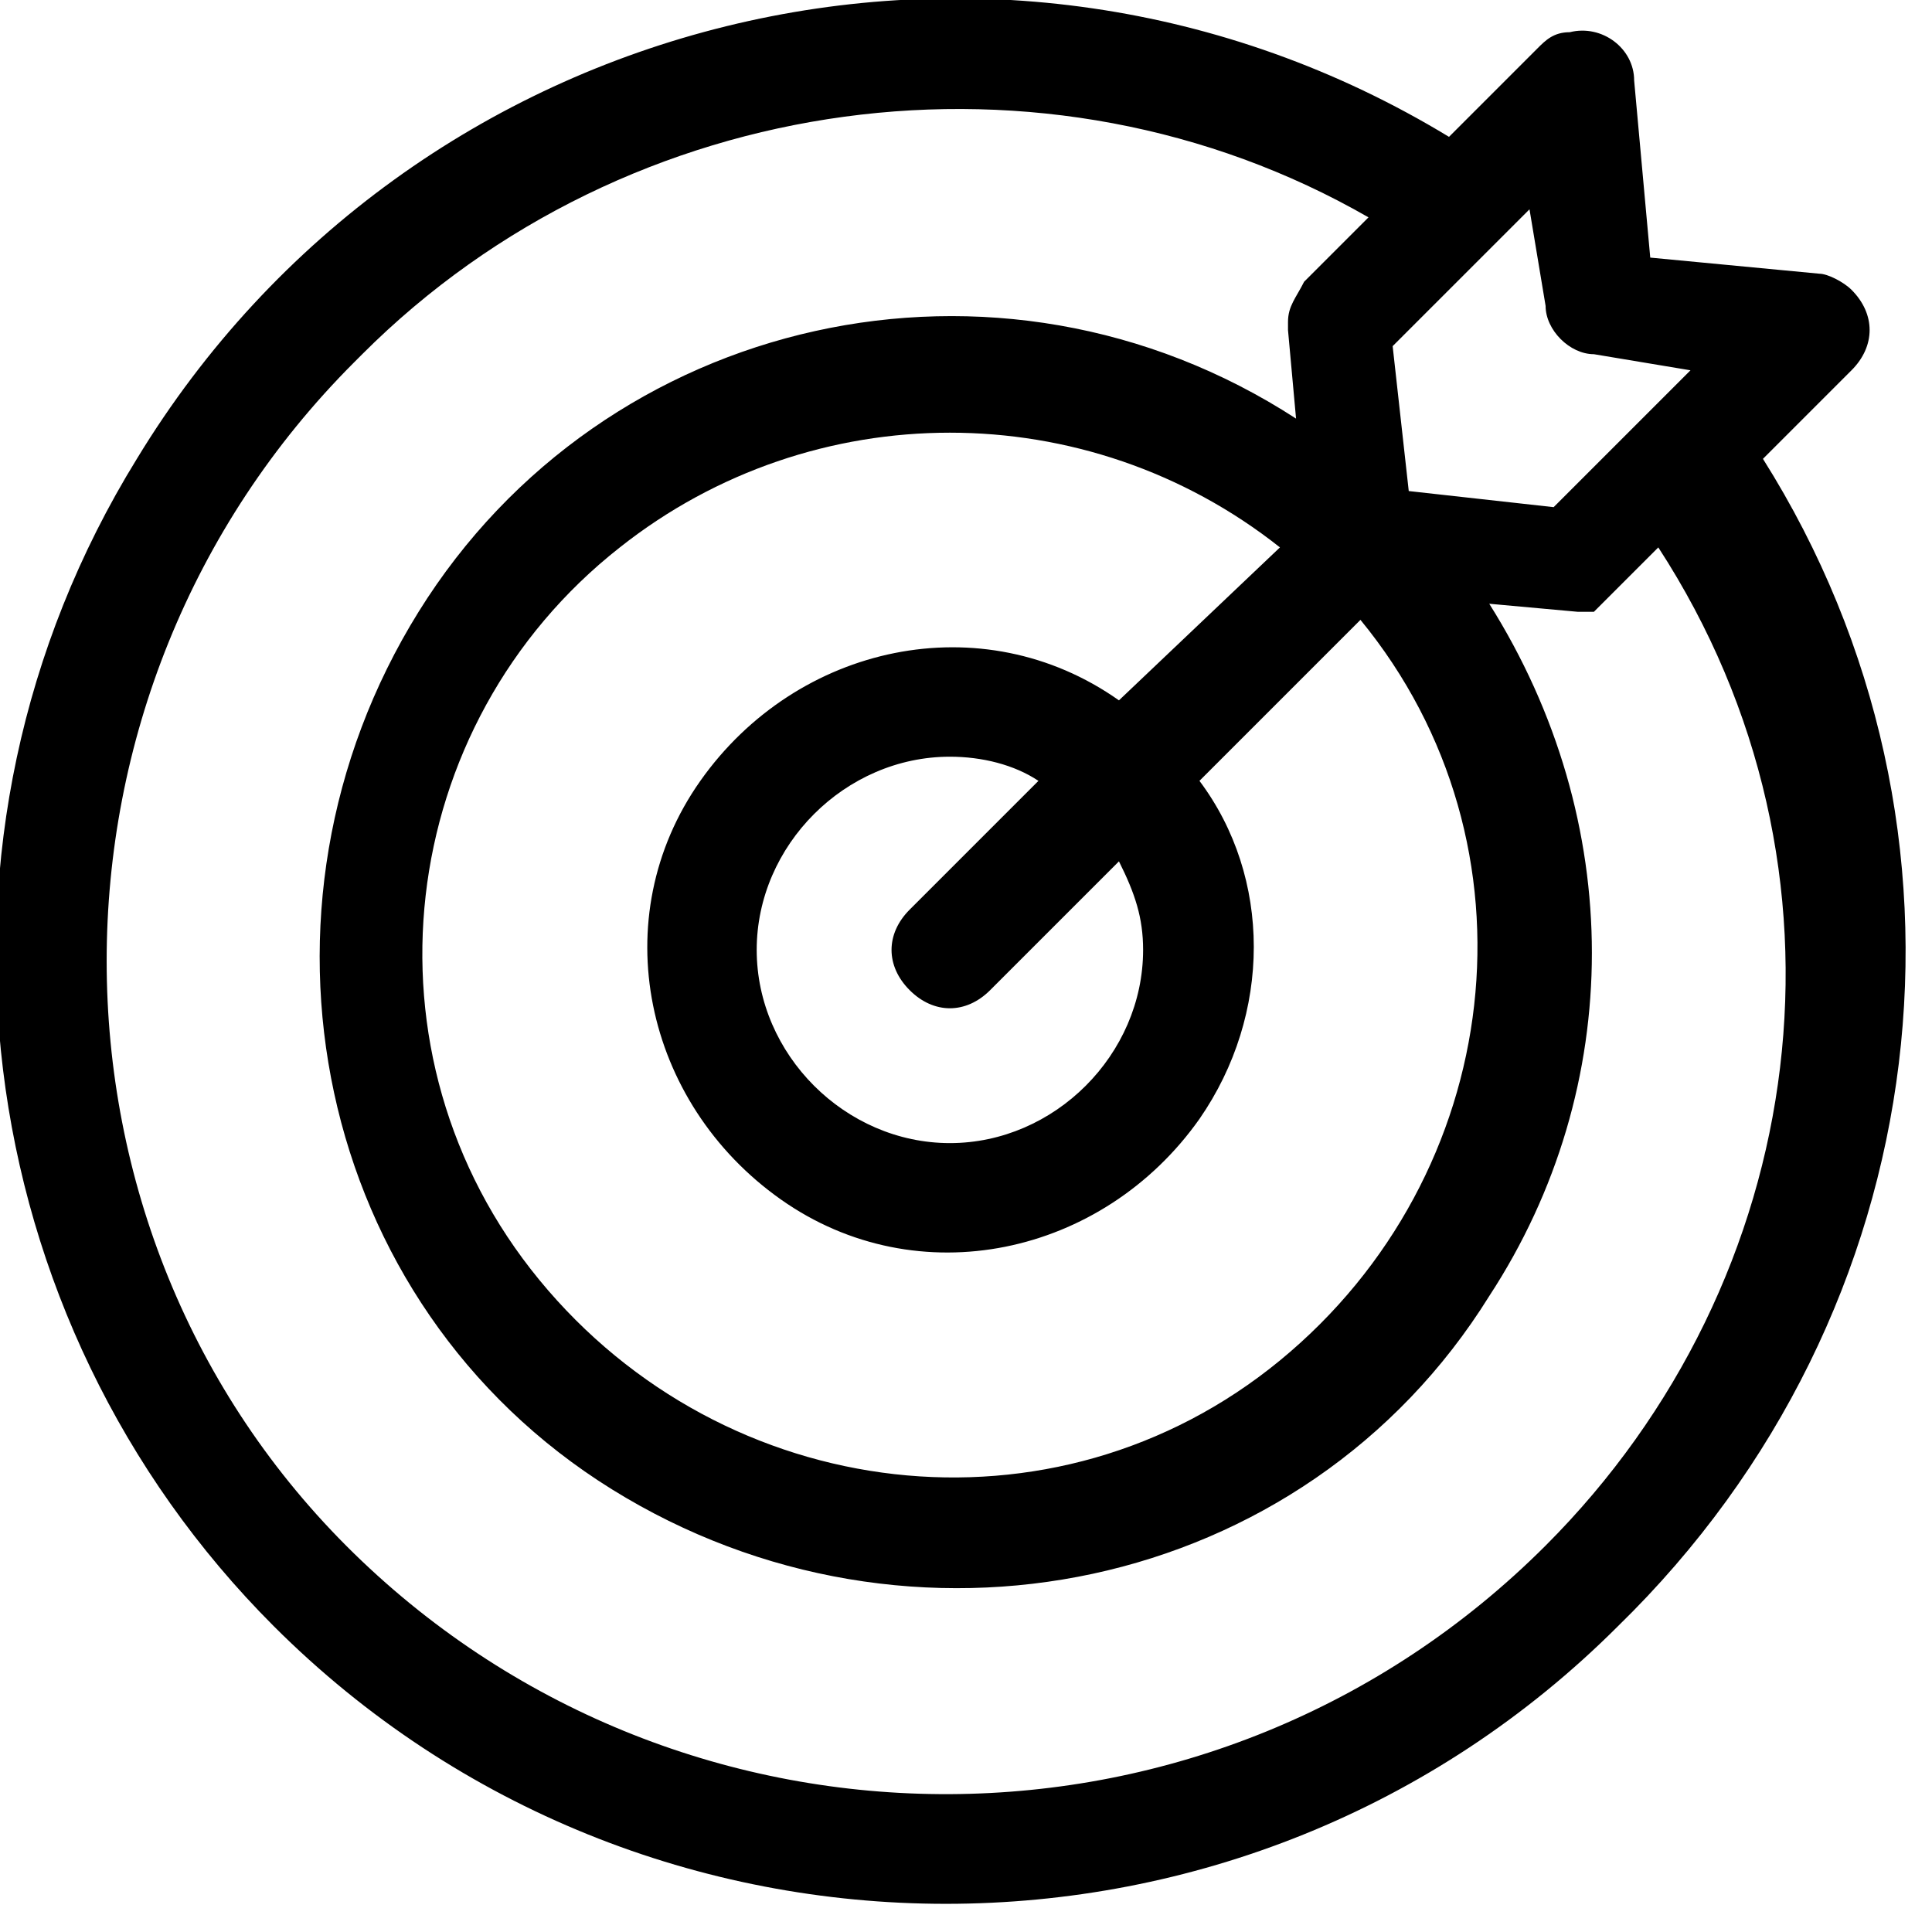<?xml version="1.0" encoding="utf-8"?>
<!-- Generator: Adobe Illustrator 26.1.0, SVG Export Plug-In . SVG Version: 6.00 Build 0)  -->
<svg version="1.1" id="Objective_Icon" xmlns="http://www.w3.org/2000/svg" xmlns:xlink="http://www.w3.org/1999/xlink" x="0px"
	 y="0px" viewBox="0 0 24 24" style="enable-background:new 0 0 24 24;" xml:space="preserve">
<style type="text/css">
	.st0{clip-path:url(#SVGID_00000111165693268202934630000005121879487351343256_);}
</style>
<g>
	<defs>
		<rect id="SVGID_1_" width="24" height="24"/>
	</defs>
	<clipPath id="SVGID_00000126290624319833495340000008917799727243211908_">
		<use xlink:href="#SVGID_1_"  style="overflow:visible;"/>
	</clipPath>
	<g id="Mask_Group_101" style="clip-path:url(#SVGID_00000126290624319833495340000008917799727243211908_);">
		<path id="goal" d="M21.9,5.7l1.1-1.1c0.3-0.3,0.3-0.7,0-1c-0.1-0.1-0.3-0.2-0.4-0.2l-2.1-0.2L20.3,1c0-0.4-0.4-0.7-0.8-0.6
			c-0.2,0-0.3,0.1-0.4,0.2L18,1.7C12.4-1.7,5.1,0.1,1.7,5.7c-2.9,4.7-2.1,10.7,1.7,14.5c4.6,4.6,12.1,4.6,16.7,0
			C24.1,16.3,24.8,10.3,21.9,5.7z M19.2,3.8c0,0.3,0.3,0.6,0.6,0.6L21,4.6l-1.7,1.7l-1.8-0.2l-0.2-1.8l1.7-1.7L19.2,3.8z M14.2,11.8
			c0,1.3-1.1,2.4-2.4,2.4s-2.4-1.1-2.4-2.4s1.1-2.4,2.4-2.4c0.4,0,0.8,0.1,1.1,0.3l-1.6,1.6c-0.3,0.3-0.3,0.7,0,1
			c0.3,0.3,0.7,0.3,1,0c0,0,0,0,0,0l1.6-1.6C14.1,11.1,14.2,11.4,14.2,11.8L14.2,11.8z M13.9,8.7c-1.7-1.2-4-0.7-5.2,1s-0.7,4,1,5.2
			s4,0.7,5.2-1c0.9-1.3,0.9-3,0-4.2l2-2c2.3,2.8,1.8,6.9-1,9.2s-6.9,1.8-9.2-1S4.9,9,7.7,6.8c2.4-1.9,5.8-1.9,8.2,0L13.9,8.7z
			 M19.2,19.2c-4.1,4.1-10.7,4.1-14.8,0.1S0.3,8.6,4.4,4.5c0,0,0.1-0.1,0.1-0.1c3.3-3.3,8.5-4,12.5-1.7l-0.8,0.8
			C16.1,3.7,16,3.8,16,4c0,0,0,0.1,0,0.1l0.1,1.1C12.4,2.8,7.5,3.9,5.2,7.6s-1.3,8.6,2.4,10.9s8.6,1.3,10.9-2.4
			c1.7-2.6,1.7-5.9,0-8.6l1.1,0.1h0.1h0h0h0l0,0l0,0l0,0l0,0l0,0l0,0l0,0l0,0l0,0l0,0c0,0,0,0,0.1,0l0.8-0.8
			C23.2,10.8,22.5,15.9,19.2,19.2L19.2,19.2z"/>
	</g>
</g>
</svg>
